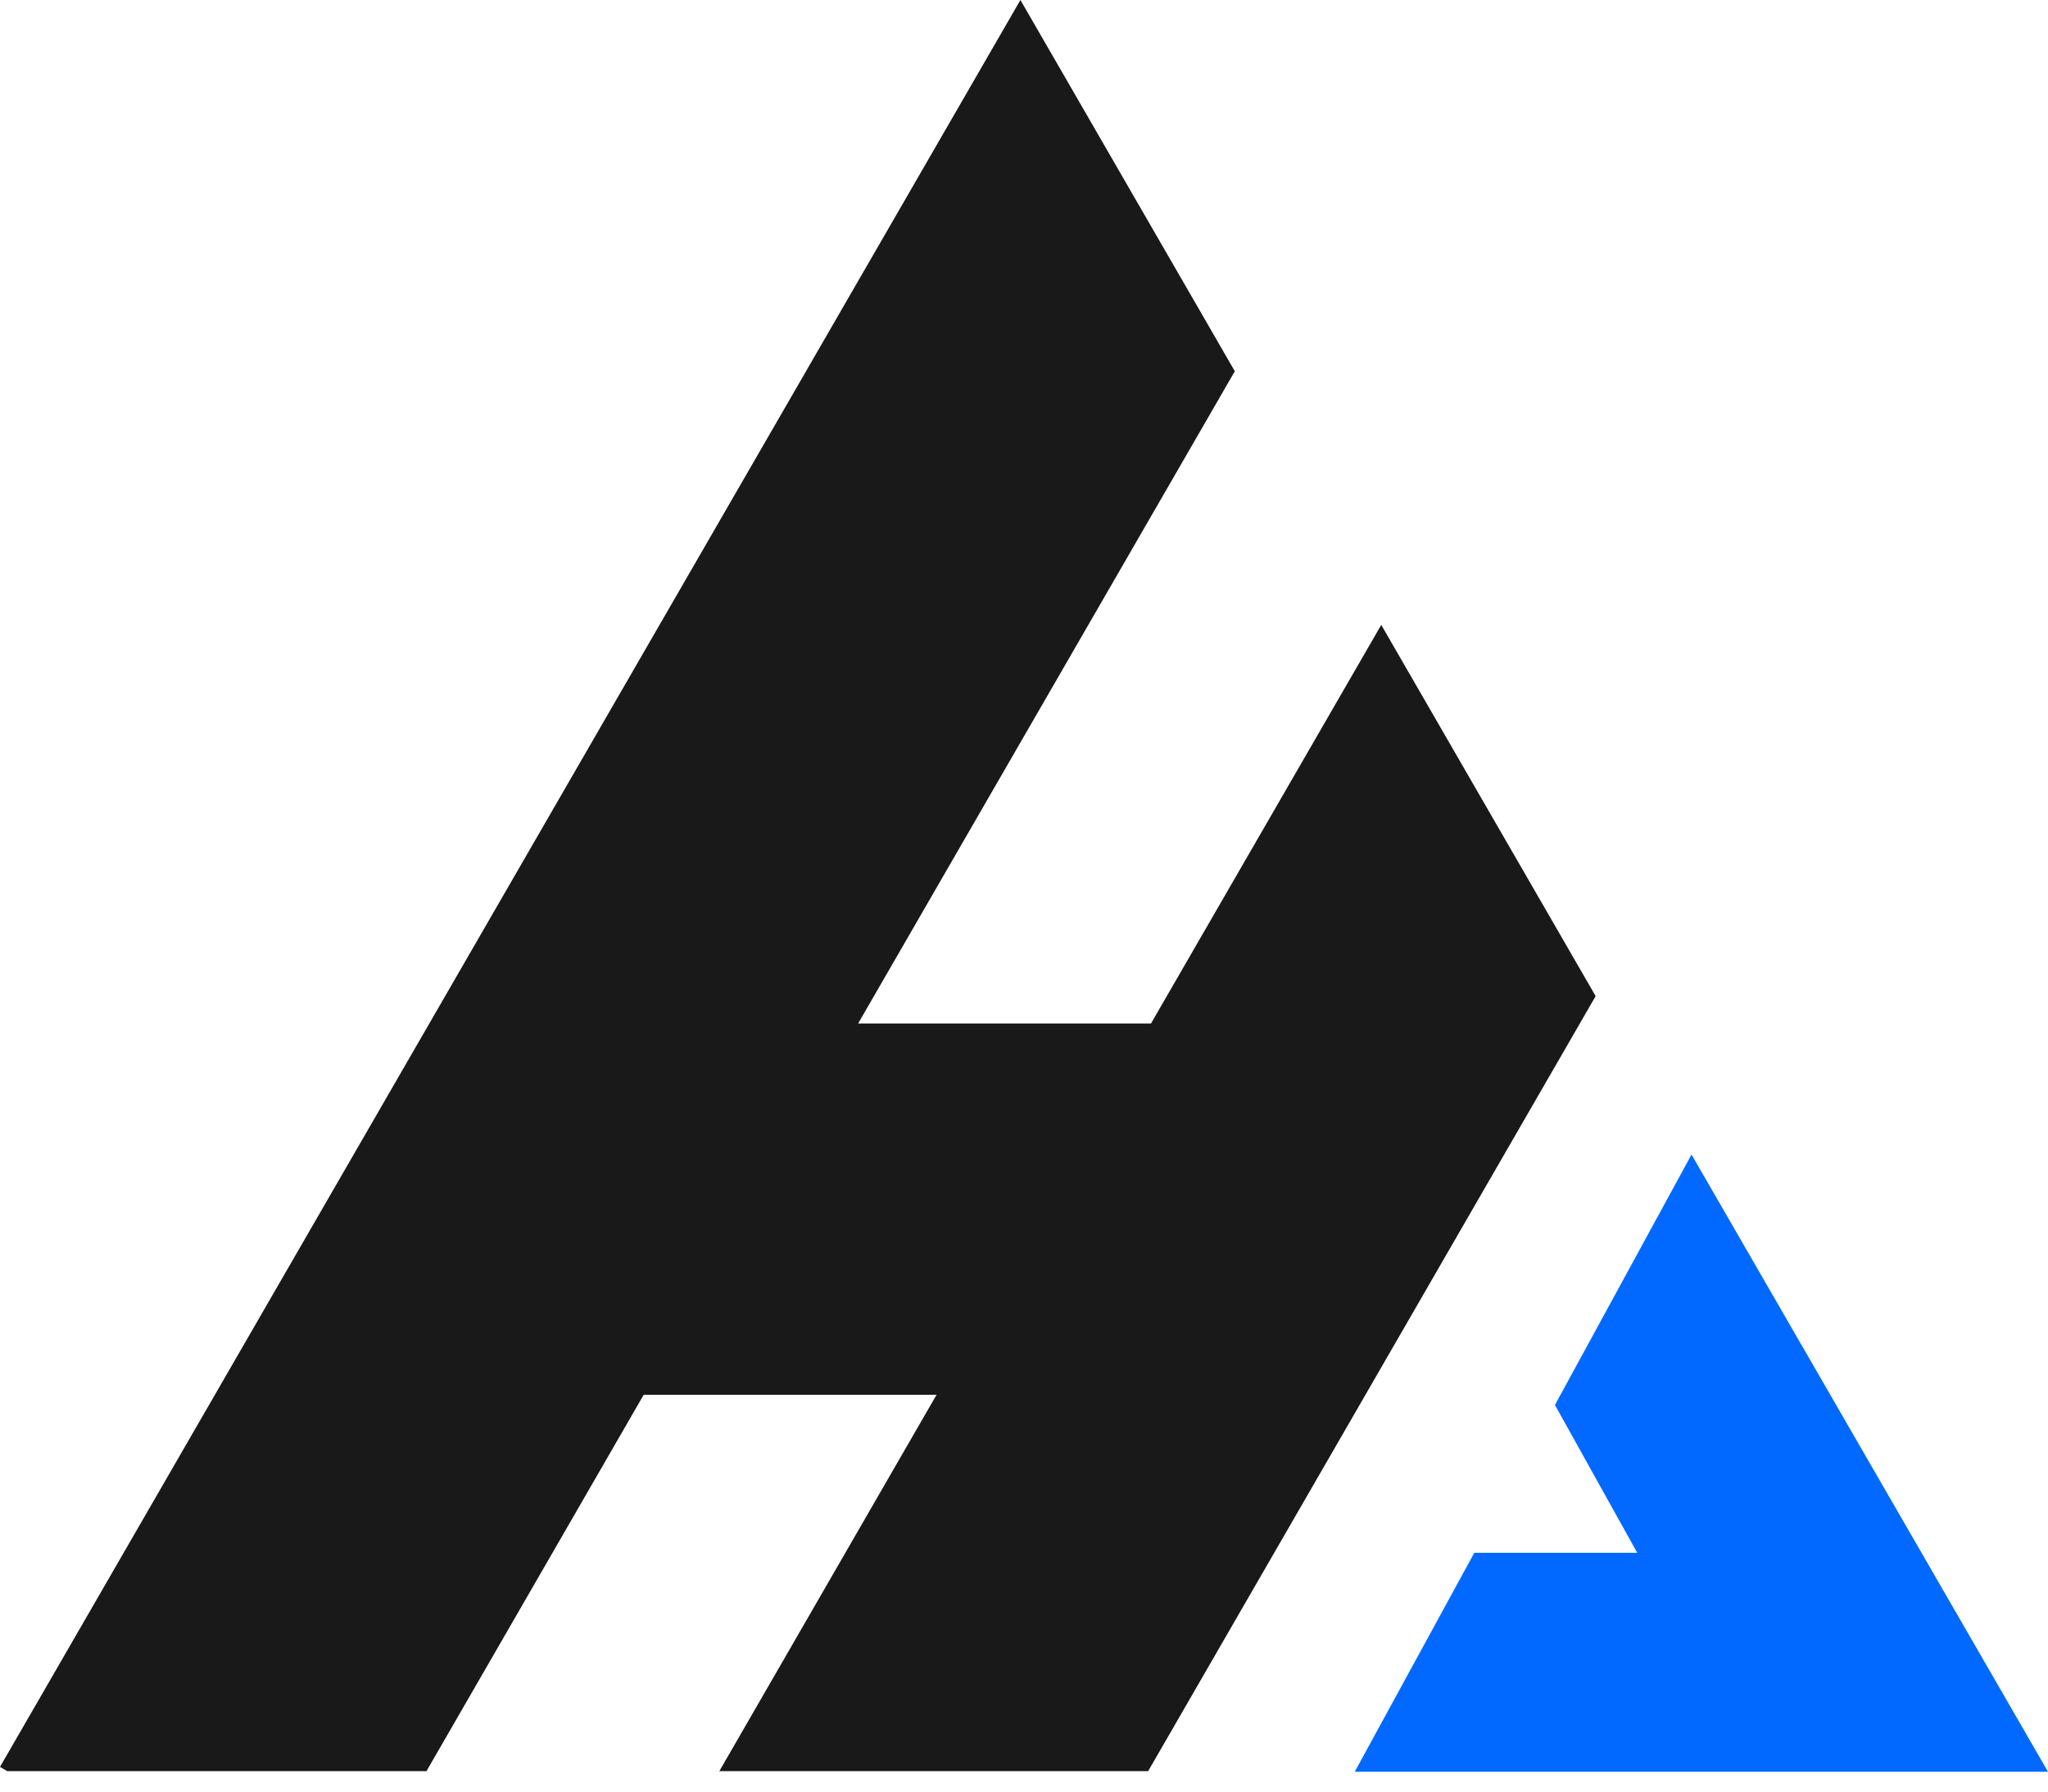 <svg width="16" height="14" viewBox="0 0 16 14" fill="none" xmlns="http://www.w3.org/2000/svg">
<path d="M0 13.807L7.972 0L9.647 2.901L6.704 7.998H8.992L10.791 4.883L12.466 7.784L8.97 13.84H5.62L7.317 10.899H5.029L3.332 13.84H0.056L0 13.807Z" fill="#191919"/>
<path fill-rule="evenodd" clip-rule="evenodd" d="M10.584 13.845H16L13.215 9.022L12.148 10.979L12.791 12.134H11.518L10.584 13.845Z" fill="#0169FF"/>
</svg>
